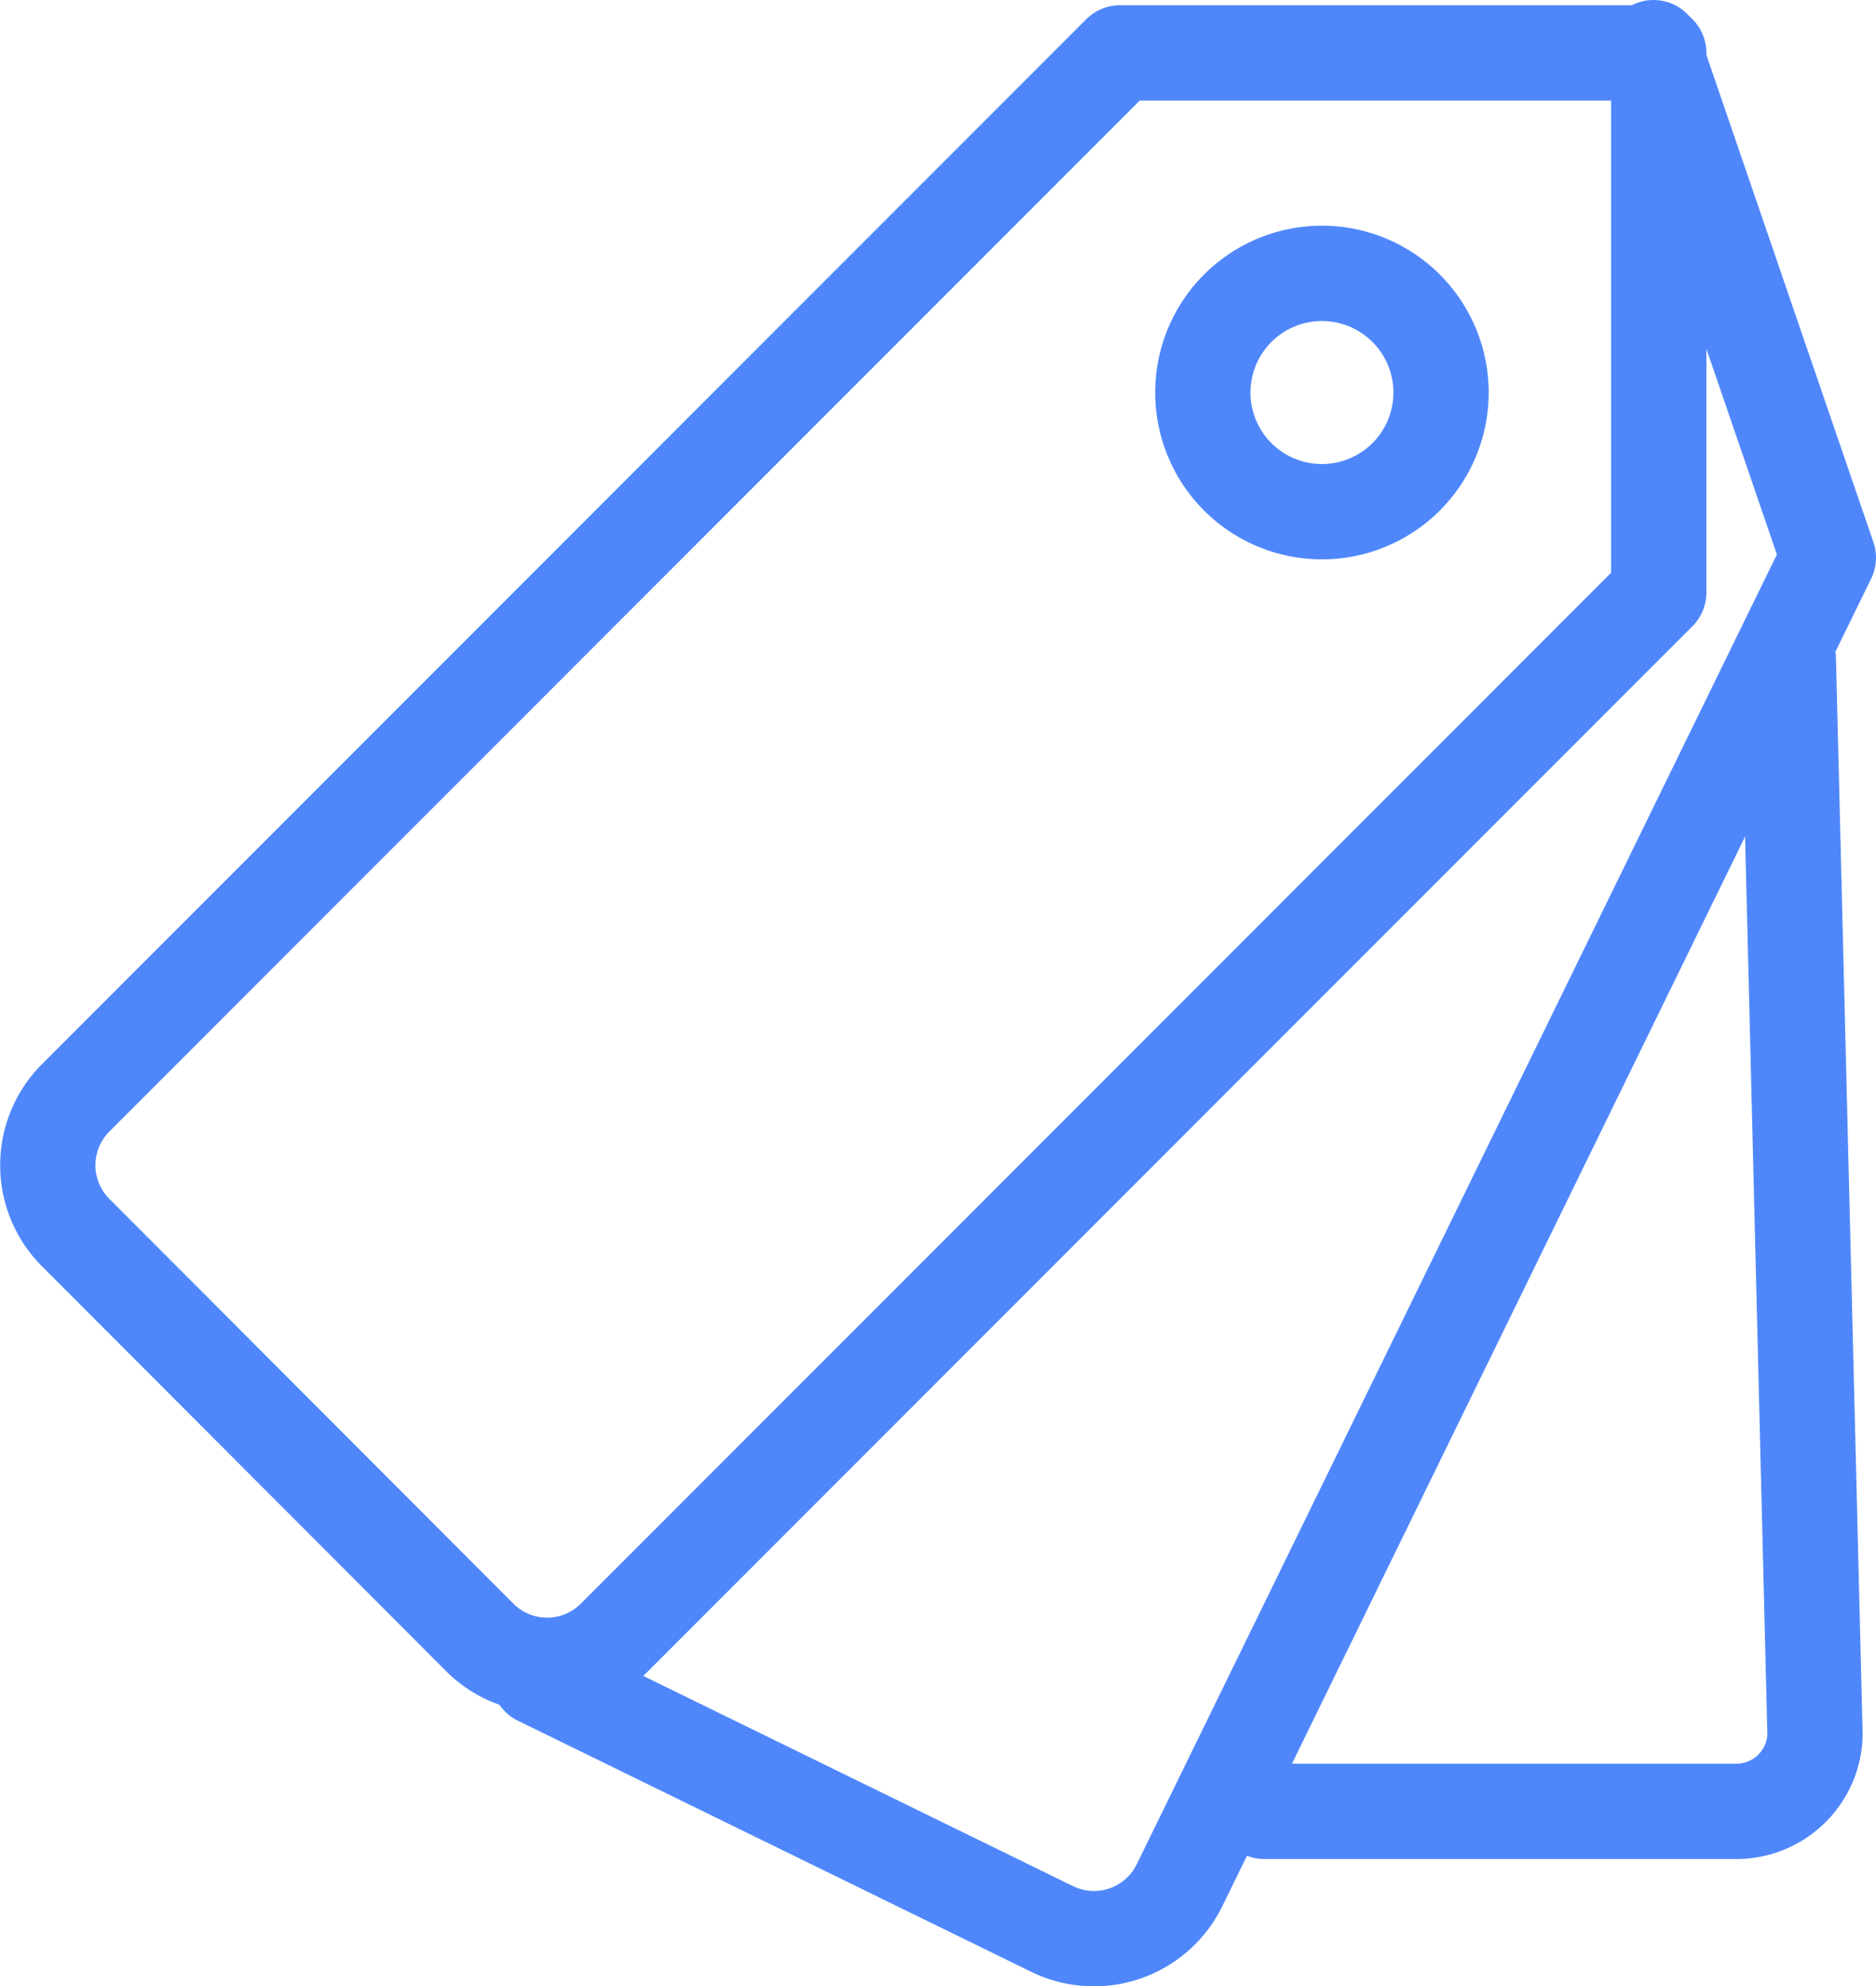 <svg xmlns="http://www.w3.org/2000/svg" viewBox="0 0 39.38 41.67"><defs><style>.cls-1{fill:none;stroke:#4f87fb;stroke-linecap:round;stroke-linejoin:round;stroke-width:2px;}</style></defs><title>Asset 9</title><g id="Layer_2" data-name="Layer 2"><g id="Layer_1-2" data-name="Layer 1"><path class="cls-1" d="M10.07,34.35,1.59,25.86a2,2,0,0,1,0-2.83L23.51,1.11H34.82V12.43L12.9,34.35A2,2,0,0,1,10.07,34.35Z"/><path class="cls-1" d="M29.52,10a2.5,2.5,0,1,1,0-3.53A2.5,2.5,0,0,1,29.52,10Z"/><path class="cls-1" d="M34.71,1l3.67,10.7L24.76,39.55a2,2,0,0,1-2.67.92L11.31,35.2"/><path class="cls-1" d="M37.54,13.83,38.1,36.4A1.65,1.65,0,0,1,36.44,38L26.54,38"/></g></g></svg>